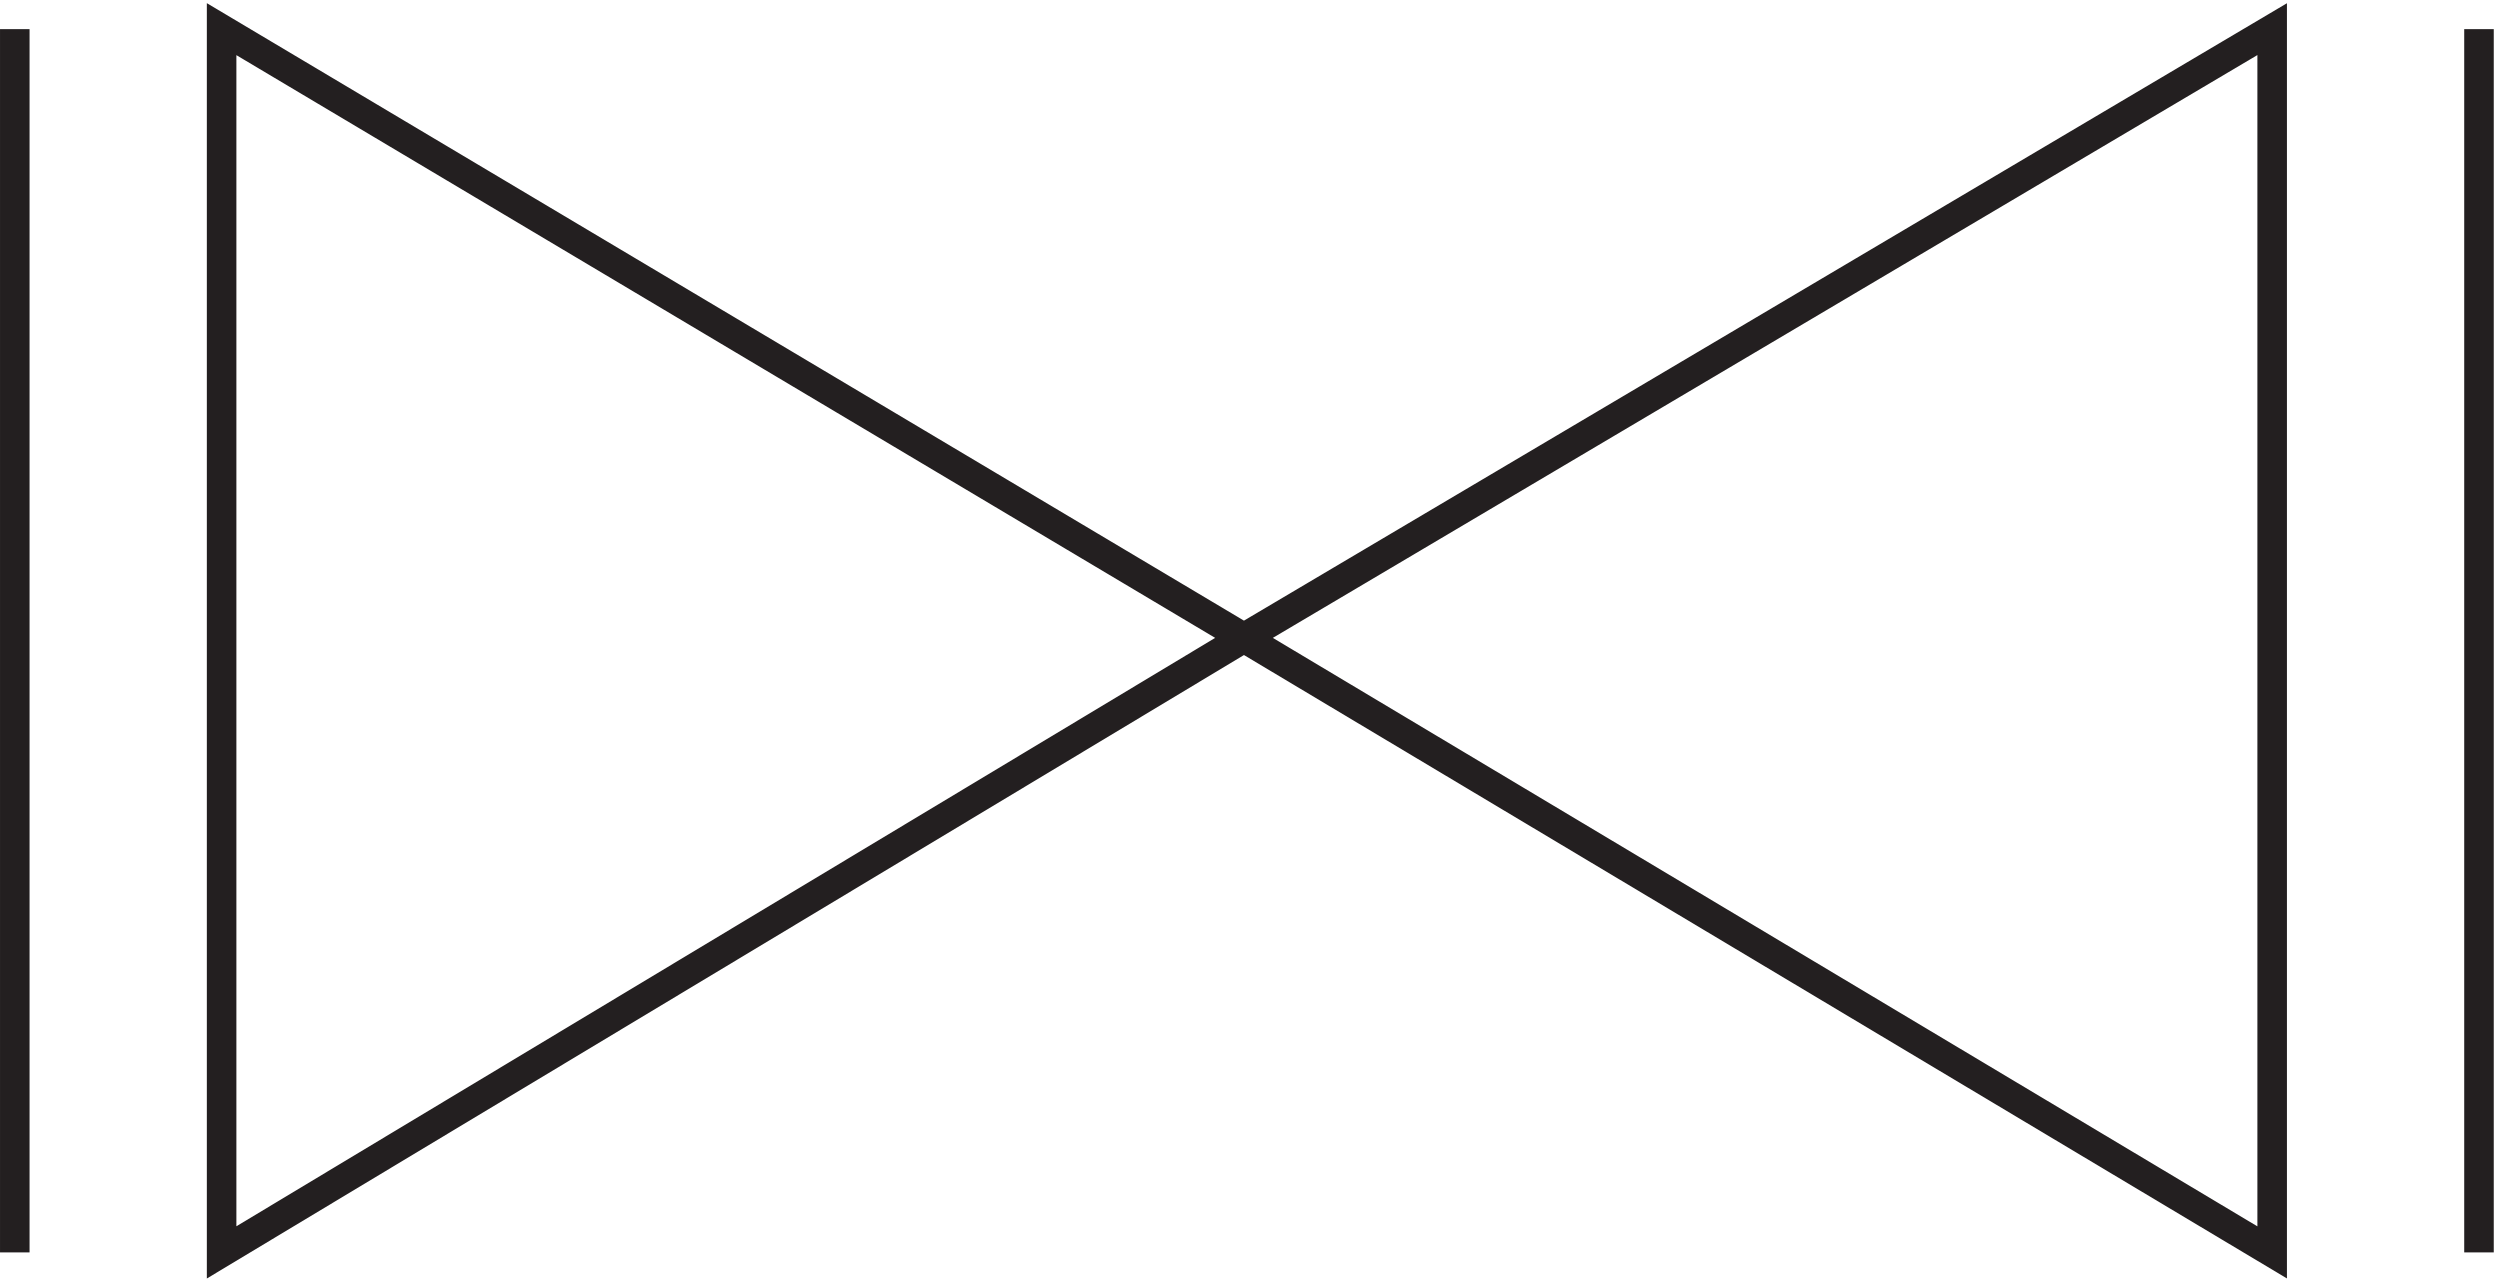 <svg xmlns="http://www.w3.org/2000/svg" xml:space="preserve" width="84.4" height="43.164"><path d="m315.332 159.168 261 154.5V3.168Zm0 0-259.5 154.5V3.168Zm313.5 154.5V3.168m-625.5 0v310.5" style="fill:none;stroke:#231f20;stroke-width:7.5;stroke-linecap:butt;stroke-linejoin:miter;stroke-miterlimit:10;stroke-dasharray:none;stroke-opacity:1" transform="matrix(.133 0 0 -.133 .056 42.702)"/></svg>
